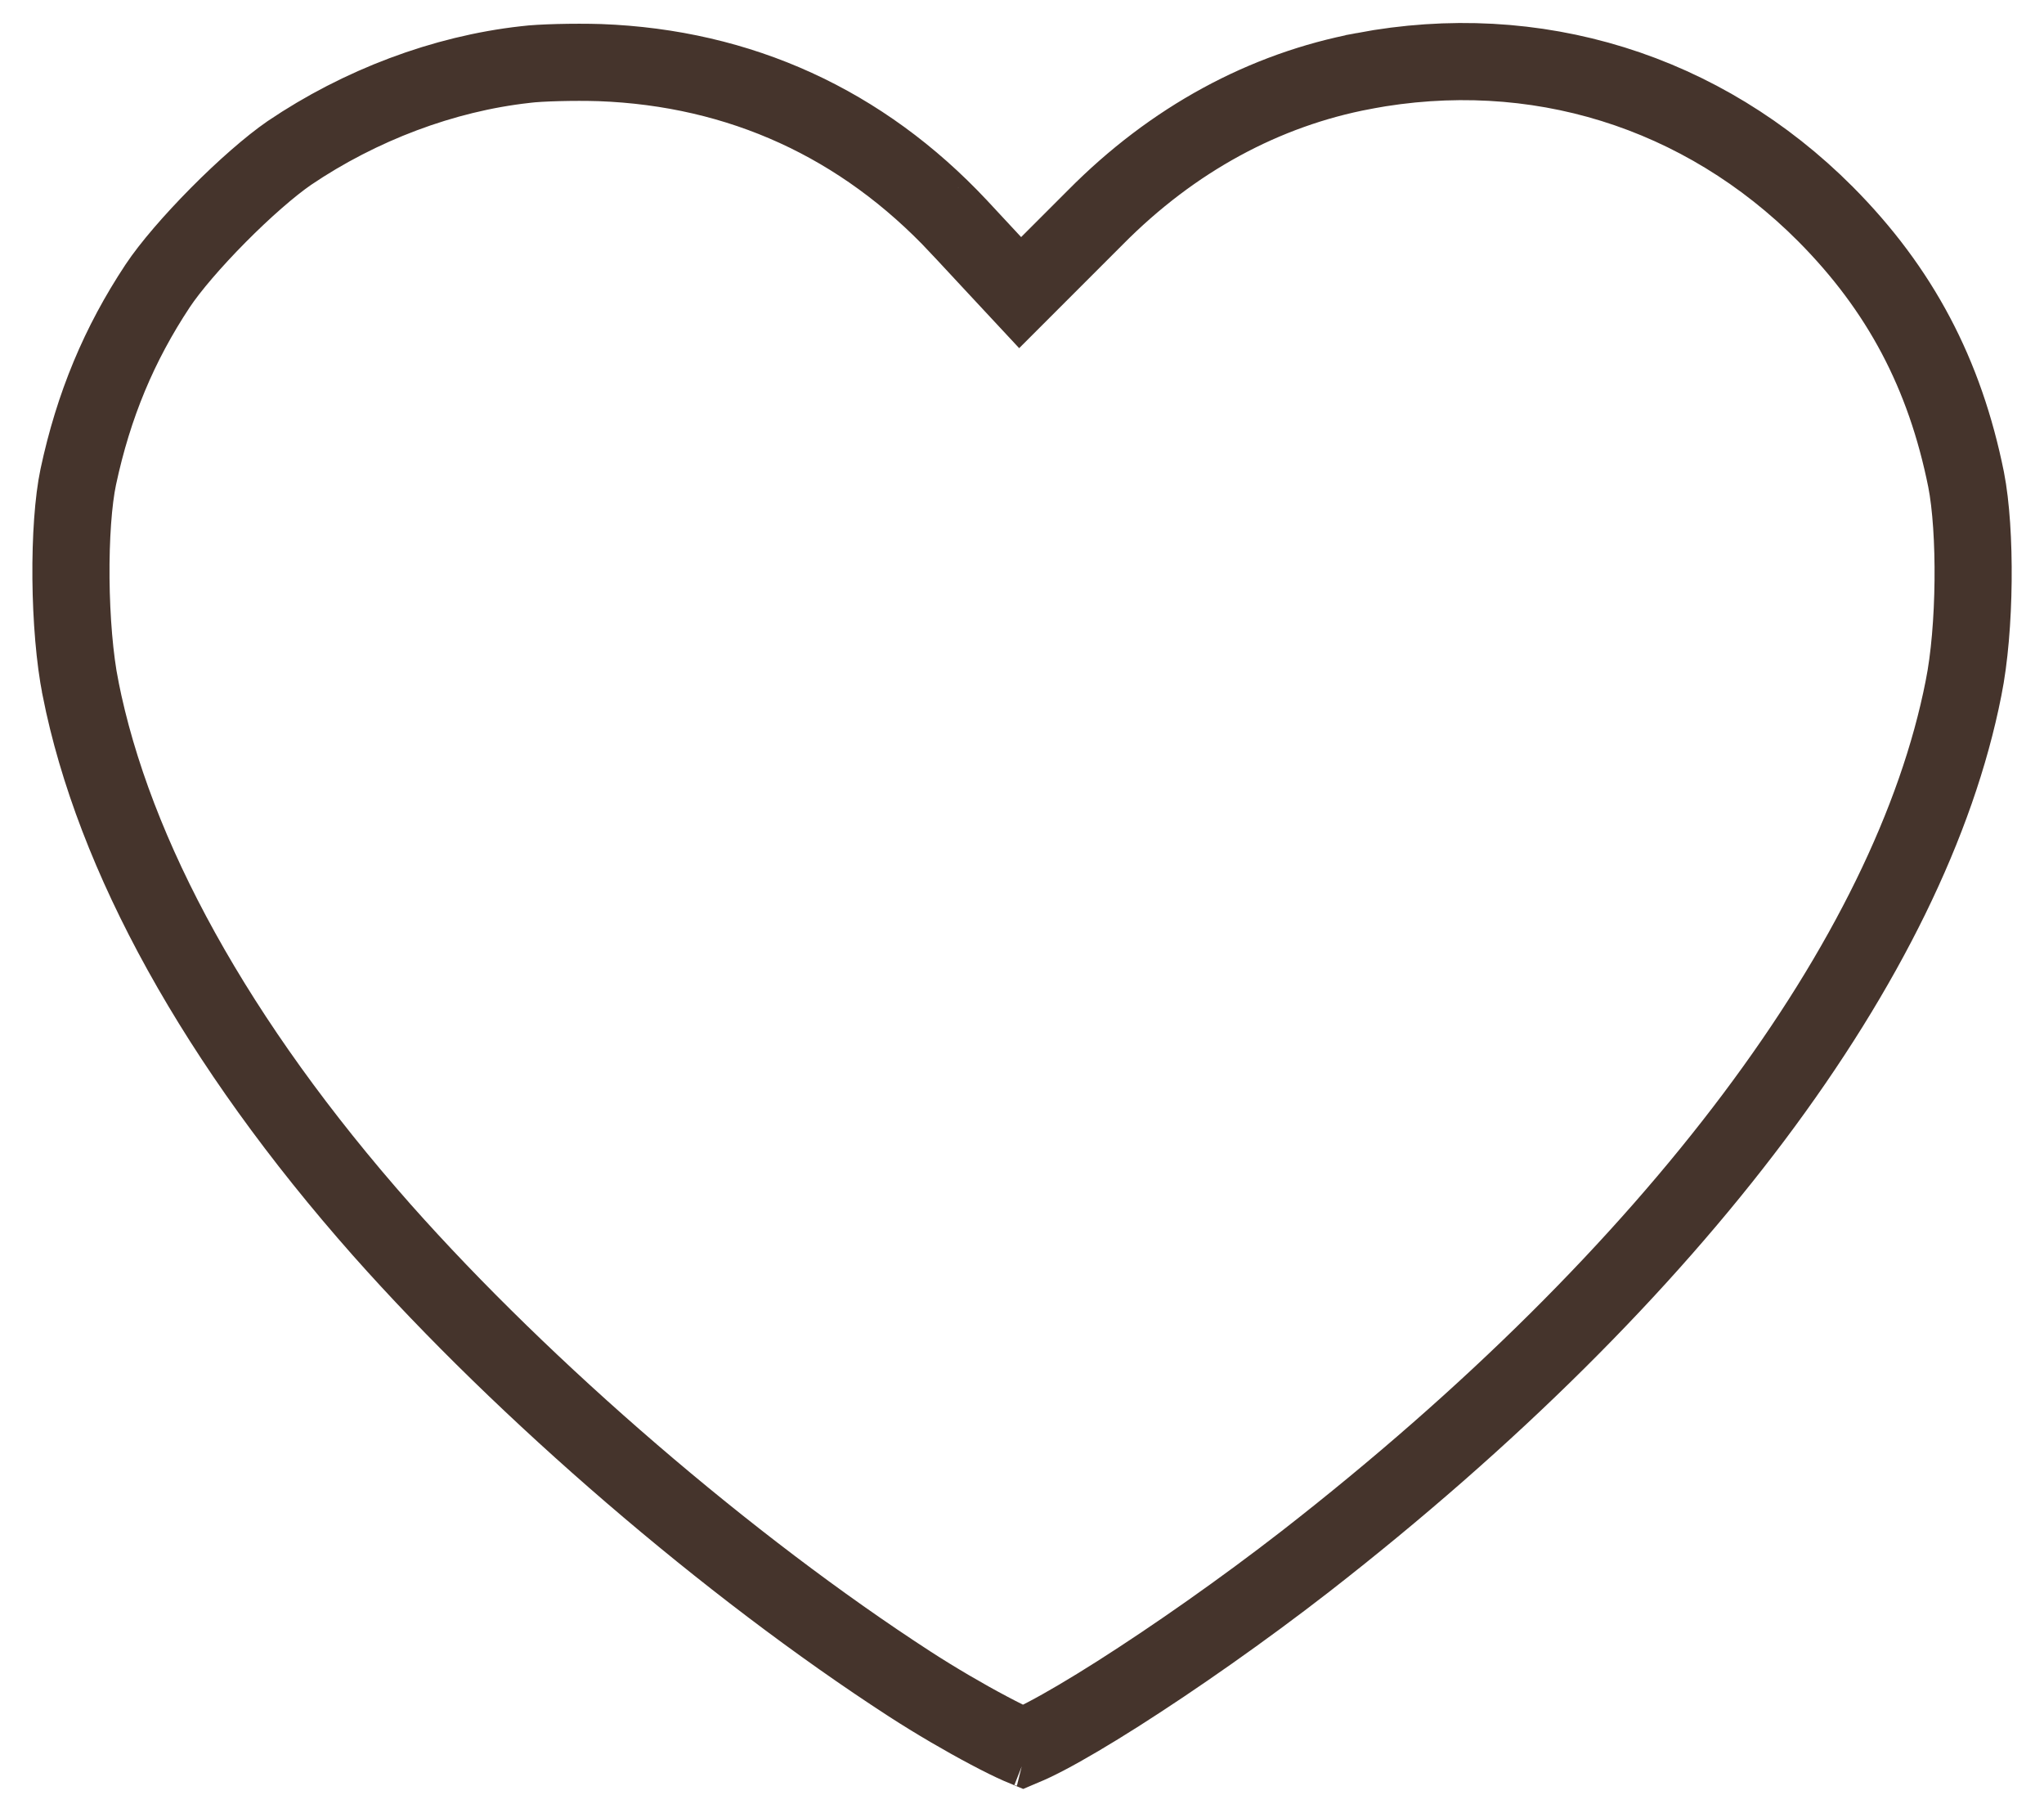 <?xml version="1.0" encoding="UTF-8"?> <svg xmlns="http://www.w3.org/2000/svg" width="53" height="47" viewBox="0 0 53 47" fill="none"><path d="M13.635 1.672L13.627 1.673L13.619 1.674C11.497 1.91 9.335 2.728 7.503 3.966C7.009 4.306 6.325 4.904 5.661 5.574C4.995 6.246 4.409 6.927 4.088 7.411C3.091 8.917 2.426 10.503 2.029 12.365C1.9 12.975 1.831 13.944 1.84 14.996C1.85 16.042 1.936 17.087 2.087 17.84L2.087 17.842C2.943 22.175 5.611 27.039 9.904 31.89C13.618 36.075 18.893 40.614 23.593 43.659C24.263 44.093 25.022 44.535 25.647 44.865C25.96 45.031 26.228 45.163 26.427 45.25C26.464 45.266 26.496 45.28 26.525 45.292C26.532 45.289 26.54 45.286 26.548 45.283C26.688 45.227 26.881 45.136 27.128 45.007C27.618 44.75 28.256 44.374 28.988 43.909C30.448 42.981 32.229 41.736 33.847 40.48C43.469 32.99 49.545 24.797 50.913 17.843L50.914 17.837C51.224 16.309 51.242 13.762 50.98 12.431C50.428 9.691 49.272 7.499 47.334 5.549C44.149 2.354 39.808 1 35.358 1.84L35.357 1.841C32.788 2.324 30.407 3.61 28.402 5.636L28.398 5.64L27.185 6.853L26.452 7.586L25.745 6.827L24.858 5.873C24.857 5.872 24.857 5.871 24.856 5.871C22.353 3.202 19.196 1.759 15.555 1.623C14.873 1.602 13.991 1.626 13.635 1.672ZM26.669 45.344C26.669 45.344 26.664 45.342 26.654 45.34C26.664 45.343 26.669 45.344 26.669 45.344Z" stroke="#45342C" stroke-width="2"></path></svg> 